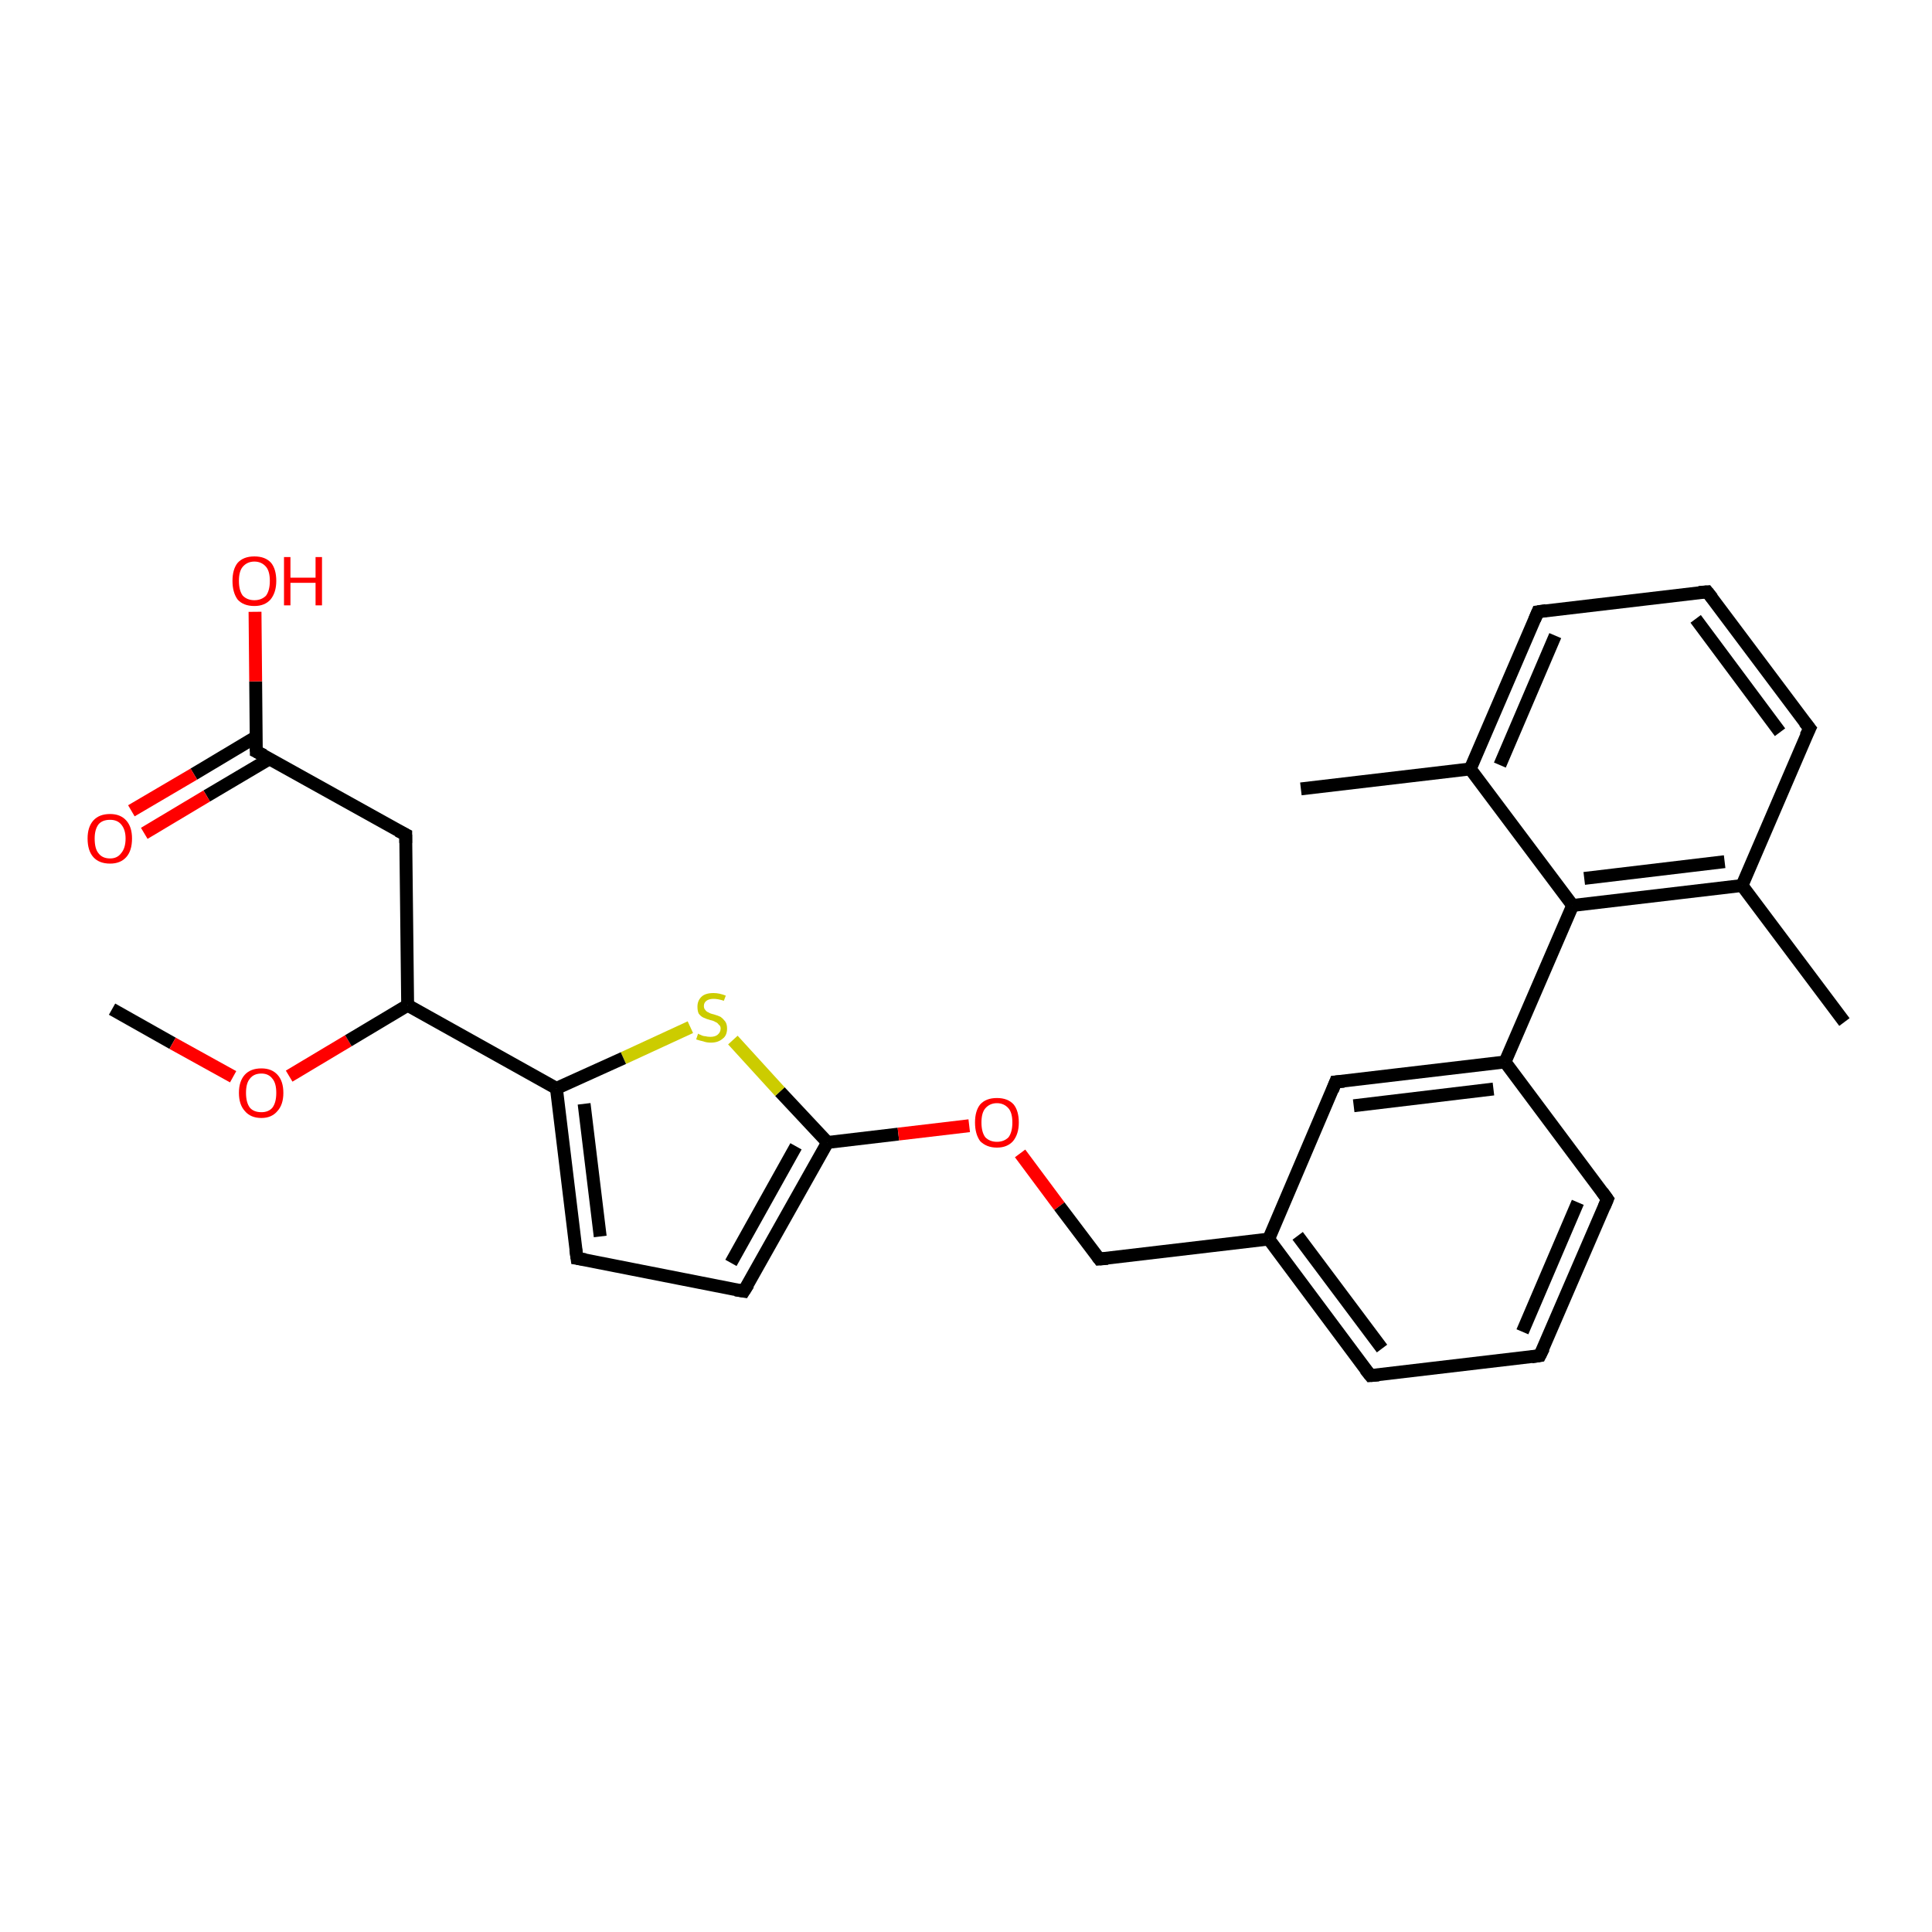 <?xml version='1.0' encoding='iso-8859-1'?>
<svg version='1.1' baseProfile='full'
              xmlns='http://www.w3.org/2000/svg'
                      xmlns:rdkit='http://www.rdkit.org/xml'
                      xmlns:xlink='http://www.w3.org/1999/xlink'
                  xml:space='preserve'
width='300px' height='300px' viewBox='0 0 300 300'>
<!-- END OF HEADER -->
<rect style='opacity:1.0;fill:#FFFFFF;stroke:none' width='300.0' height='300.0' x='0.0' y='0.0'> </rect>
<path class='bond-0 atom-0 atom-1' d='M 17.4,156.7 L 26.8,162.0' style='fill:none;fill-rule:evenodd;stroke:#000000;stroke-width:2.0px;stroke-linecap:butt;stroke-linejoin:miter;stroke-opacity:1' />
<path class='bond-0 atom-0 atom-1' d='M 26.8,162.0 L 36.2,167.2' style='fill:none;fill-rule:evenodd;stroke:#FF0000;stroke-width:2.0px;stroke-linecap:butt;stroke-linejoin:miter;stroke-opacity:1' />
<path class='bond-1 atom-1 atom-2' d='M 44.9,167.1 L 54.1,161.6' style='fill:none;fill-rule:evenodd;stroke:#FF0000;stroke-width:2.0px;stroke-linecap:butt;stroke-linejoin:miter;stroke-opacity:1' />
<path class='bond-1 atom-1 atom-2' d='M 54.1,161.6 L 63.3,156.1' style='fill:none;fill-rule:evenodd;stroke:#000000;stroke-width:2.0px;stroke-linecap:butt;stroke-linejoin:miter;stroke-opacity:1' />
<path class='bond-2 atom-2 atom-3' d='M 63.3,156.1 L 63.0,129.6' style='fill:none;fill-rule:evenodd;stroke:#000000;stroke-width:2.0px;stroke-linecap:butt;stroke-linejoin:miter;stroke-opacity:1' />
<path class='bond-3 atom-3 atom-4' d='M 63.0,129.6 L 39.8,116.7' style='fill:none;fill-rule:evenodd;stroke:#000000;stroke-width:2.0px;stroke-linecap:butt;stroke-linejoin:miter;stroke-opacity:1' />
<path class='bond-4 atom-4 atom-5' d='M 39.8,116.7 L 39.7,105.8' style='fill:none;fill-rule:evenodd;stroke:#000000;stroke-width:2.0px;stroke-linecap:butt;stroke-linejoin:miter;stroke-opacity:1' />
<path class='bond-4 atom-4 atom-5' d='M 39.7,105.8 L 39.6,95.0' style='fill:none;fill-rule:evenodd;stroke:#FF0000;stroke-width:2.0px;stroke-linecap:butt;stroke-linejoin:miter;stroke-opacity:1' />
<path class='bond-5 atom-4 atom-6' d='M 39.8,114.4 L 30.1,120.2' style='fill:none;fill-rule:evenodd;stroke:#000000;stroke-width:2.0px;stroke-linecap:butt;stroke-linejoin:miter;stroke-opacity:1' />
<path class='bond-5 atom-4 atom-6' d='M 30.1,120.2 L 20.4,125.9' style='fill:none;fill-rule:evenodd;stroke:#FF0000;stroke-width:2.0px;stroke-linecap:butt;stroke-linejoin:miter;stroke-opacity:1' />
<path class='bond-5 atom-4 atom-6' d='M 41.9,117.8 L 32.1,123.6' style='fill:none;fill-rule:evenodd;stroke:#000000;stroke-width:2.0px;stroke-linecap:butt;stroke-linejoin:miter;stroke-opacity:1' />
<path class='bond-5 atom-4 atom-6' d='M 32.1,123.6 L 22.4,129.4' style='fill:none;fill-rule:evenodd;stroke:#FF0000;stroke-width:2.0px;stroke-linecap:butt;stroke-linejoin:miter;stroke-opacity:1' />
<path class='bond-6 atom-2 atom-7' d='M 63.3,156.1 L 86.4,169.0' style='fill:none;fill-rule:evenodd;stroke:#000000;stroke-width:2.0px;stroke-linecap:butt;stroke-linejoin:miter;stroke-opacity:1' />
<path class='bond-7 atom-7 atom-8' d='M 86.4,169.0 L 89.6,195.4' style='fill:none;fill-rule:evenodd;stroke:#000000;stroke-width:2.0px;stroke-linecap:butt;stroke-linejoin:miter;stroke-opacity:1' />
<path class='bond-7 atom-7 atom-8' d='M 90.7,171.4 L 93.2,192.0' style='fill:none;fill-rule:evenodd;stroke:#000000;stroke-width:2.0px;stroke-linecap:butt;stroke-linejoin:miter;stroke-opacity:1' />
<path class='bond-8 atom-8 atom-9' d='M 89.6,195.4 L 115.5,200.5' style='fill:none;fill-rule:evenodd;stroke:#000000;stroke-width:2.0px;stroke-linecap:butt;stroke-linejoin:miter;stroke-opacity:1' />
<path class='bond-9 atom-9 atom-10' d='M 115.5,200.5 L 128.5,177.4' style='fill:none;fill-rule:evenodd;stroke:#000000;stroke-width:2.0px;stroke-linecap:butt;stroke-linejoin:miter;stroke-opacity:1' />
<path class='bond-9 atom-9 atom-10' d='M 113.5,196.1 L 123.6,178.0' style='fill:none;fill-rule:evenodd;stroke:#000000;stroke-width:2.0px;stroke-linecap:butt;stroke-linejoin:miter;stroke-opacity:1' />
<path class='bond-10 atom-10 atom-11' d='M 128.5,177.4 L 139.5,176.1' style='fill:none;fill-rule:evenodd;stroke:#000000;stroke-width:2.0px;stroke-linecap:butt;stroke-linejoin:miter;stroke-opacity:1' />
<path class='bond-10 atom-10 atom-11' d='M 139.5,176.1 L 150.5,174.8' style='fill:none;fill-rule:evenodd;stroke:#FF0000;stroke-width:2.0px;stroke-linecap:butt;stroke-linejoin:miter;stroke-opacity:1' />
<path class='bond-11 atom-11 atom-12' d='M 158.4,179.1 L 164.5,187.3' style='fill:none;fill-rule:evenodd;stroke:#FF0000;stroke-width:2.0px;stroke-linecap:butt;stroke-linejoin:miter;stroke-opacity:1' />
<path class='bond-11 atom-11 atom-12' d='M 164.5,187.3 L 170.7,195.5' style='fill:none;fill-rule:evenodd;stroke:#000000;stroke-width:2.0px;stroke-linecap:butt;stroke-linejoin:miter;stroke-opacity:1' />
<path class='bond-12 atom-12 atom-13' d='M 170.7,195.5 L 197.0,192.4' style='fill:none;fill-rule:evenodd;stroke:#000000;stroke-width:2.0px;stroke-linecap:butt;stroke-linejoin:miter;stroke-opacity:1' />
<path class='bond-13 atom-13 atom-14' d='M 197.0,192.4 L 212.8,213.6' style='fill:none;fill-rule:evenodd;stroke:#000000;stroke-width:2.0px;stroke-linecap:butt;stroke-linejoin:miter;stroke-opacity:1' />
<path class='bond-13 atom-13 atom-14' d='M 201.5,191.9 L 214.6,209.4' style='fill:none;fill-rule:evenodd;stroke:#000000;stroke-width:2.0px;stroke-linecap:butt;stroke-linejoin:miter;stroke-opacity:1' />
<path class='bond-14 atom-14 atom-15' d='M 212.8,213.6 L 239.1,210.5' style='fill:none;fill-rule:evenodd;stroke:#000000;stroke-width:2.0px;stroke-linecap:butt;stroke-linejoin:miter;stroke-opacity:1' />
<path class='bond-15 atom-15 atom-16' d='M 239.1,210.5 L 249.6,186.2' style='fill:none;fill-rule:evenodd;stroke:#000000;stroke-width:2.0px;stroke-linecap:butt;stroke-linejoin:miter;stroke-opacity:1' />
<path class='bond-15 atom-15 atom-16' d='M 236.4,206.8 L 245.0,186.7' style='fill:none;fill-rule:evenodd;stroke:#000000;stroke-width:2.0px;stroke-linecap:butt;stroke-linejoin:miter;stroke-opacity:1' />
<path class='bond-16 atom-16 atom-17' d='M 249.6,186.2 L 233.7,164.9' style='fill:none;fill-rule:evenodd;stroke:#000000;stroke-width:2.0px;stroke-linecap:butt;stroke-linejoin:miter;stroke-opacity:1' />
<path class='bond-17 atom-17 atom-18' d='M 233.7,164.9 L 207.4,168.0' style='fill:none;fill-rule:evenodd;stroke:#000000;stroke-width:2.0px;stroke-linecap:butt;stroke-linejoin:miter;stroke-opacity:1' />
<path class='bond-17 atom-17 atom-18' d='M 231.9,169.1 L 210.2,171.7' style='fill:none;fill-rule:evenodd;stroke:#000000;stroke-width:2.0px;stroke-linecap:butt;stroke-linejoin:miter;stroke-opacity:1' />
<path class='bond-18 atom-17 atom-19' d='M 233.7,164.9 L 244.2,140.6' style='fill:none;fill-rule:evenodd;stroke:#000000;stroke-width:2.0px;stroke-linecap:butt;stroke-linejoin:miter;stroke-opacity:1' />
<path class='bond-19 atom-19 atom-20' d='M 244.2,140.6 L 270.5,137.5' style='fill:none;fill-rule:evenodd;stroke:#000000;stroke-width:2.0px;stroke-linecap:butt;stroke-linejoin:miter;stroke-opacity:1' />
<path class='bond-19 atom-19 atom-20' d='M 246.0,136.4 L 267.8,133.8' style='fill:none;fill-rule:evenodd;stroke:#000000;stroke-width:2.0px;stroke-linecap:butt;stroke-linejoin:miter;stroke-opacity:1' />
<path class='bond-20 atom-20 atom-21' d='M 270.5,137.5 L 286.4,158.7' style='fill:none;fill-rule:evenodd;stroke:#000000;stroke-width:2.0px;stroke-linecap:butt;stroke-linejoin:miter;stroke-opacity:1' />
<path class='bond-21 atom-20 atom-22' d='M 270.5,137.5 L 281.0,113.1' style='fill:none;fill-rule:evenodd;stroke:#000000;stroke-width:2.0px;stroke-linecap:butt;stroke-linejoin:miter;stroke-opacity:1' />
<path class='bond-22 atom-22 atom-23' d='M 281.0,113.1 L 265.1,91.9' style='fill:none;fill-rule:evenodd;stroke:#000000;stroke-width:2.0px;stroke-linecap:butt;stroke-linejoin:miter;stroke-opacity:1' />
<path class='bond-22 atom-22 atom-23' d='M 276.4,113.7 L 263.3,96.1' style='fill:none;fill-rule:evenodd;stroke:#000000;stroke-width:2.0px;stroke-linecap:butt;stroke-linejoin:miter;stroke-opacity:1' />
<path class='bond-23 atom-23 atom-24' d='M 265.1,91.9 L 238.8,95.0' style='fill:none;fill-rule:evenodd;stroke:#000000;stroke-width:2.0px;stroke-linecap:butt;stroke-linejoin:miter;stroke-opacity:1' />
<path class='bond-24 atom-24 atom-25' d='M 238.8,95.0 L 228.3,119.4' style='fill:none;fill-rule:evenodd;stroke:#000000;stroke-width:2.0px;stroke-linecap:butt;stroke-linejoin:miter;stroke-opacity:1' />
<path class='bond-24 atom-24 atom-25' d='M 241.5,98.7 L 232.9,118.8' style='fill:none;fill-rule:evenodd;stroke:#000000;stroke-width:2.0px;stroke-linecap:butt;stroke-linejoin:miter;stroke-opacity:1' />
<path class='bond-25 atom-25 atom-26' d='M 228.3,119.4 L 202.0,122.5' style='fill:none;fill-rule:evenodd;stroke:#000000;stroke-width:2.0px;stroke-linecap:butt;stroke-linejoin:miter;stroke-opacity:1' />
<path class='bond-26 atom-10 atom-27' d='M 128.5,177.4 L 121.1,169.5' style='fill:none;fill-rule:evenodd;stroke:#000000;stroke-width:2.0px;stroke-linecap:butt;stroke-linejoin:miter;stroke-opacity:1' />
<path class='bond-26 atom-10 atom-27' d='M 121.1,169.5 L 113.8,161.5' style='fill:none;fill-rule:evenodd;stroke:#CCCC00;stroke-width:2.0px;stroke-linecap:butt;stroke-linejoin:miter;stroke-opacity:1' />
<path class='bond-27 atom-27 atom-7' d='M 107.2,159.5 L 96.8,164.3' style='fill:none;fill-rule:evenodd;stroke:#CCCC00;stroke-width:2.0px;stroke-linecap:butt;stroke-linejoin:miter;stroke-opacity:1' />
<path class='bond-27 atom-27 atom-7' d='M 96.8,164.3 L 86.4,169.0' style='fill:none;fill-rule:evenodd;stroke:#000000;stroke-width:2.0px;stroke-linecap:butt;stroke-linejoin:miter;stroke-opacity:1' />
<path class='bond-28 atom-18 atom-13' d='M 207.4,168.0 L 197.0,192.4' style='fill:none;fill-rule:evenodd;stroke:#000000;stroke-width:2.0px;stroke-linecap:butt;stroke-linejoin:miter;stroke-opacity:1' />
<path class='bond-29 atom-25 atom-19' d='M 228.3,119.4 L 244.2,140.6' style='fill:none;fill-rule:evenodd;stroke:#000000;stroke-width:2.0px;stroke-linecap:butt;stroke-linejoin:miter;stroke-opacity:1' />
<path d='M 63.0,130.9 L 63.0,129.6 L 61.8,129.0' style='fill:none;stroke:#000000;stroke-width:2.0px;stroke-linecap:butt;stroke-linejoin:miter;stroke-opacity:1;' />
<path d='M 41.0,117.3 L 39.8,116.7 L 39.8,116.1' style='fill:none;stroke:#000000;stroke-width:2.0px;stroke-linecap:butt;stroke-linejoin:miter;stroke-opacity:1;' />
<path d='M 89.4,194.0 L 89.6,195.4 L 90.9,195.6' style='fill:none;stroke:#000000;stroke-width:2.0px;stroke-linecap:butt;stroke-linejoin:miter;stroke-opacity:1;' />
<path d='M 114.2,200.3 L 115.5,200.5 L 116.2,199.4' style='fill:none;stroke:#000000;stroke-width:2.0px;stroke-linecap:butt;stroke-linejoin:miter;stroke-opacity:1;' />
<path d='M 170.4,195.1 L 170.7,195.5 L 172.0,195.4' style='fill:none;stroke:#000000;stroke-width:2.0px;stroke-linecap:butt;stroke-linejoin:miter;stroke-opacity:1;' />
<path d='M 212.0,212.6 L 212.8,213.6 L 214.1,213.5' style='fill:none;stroke:#000000;stroke-width:2.0px;stroke-linecap:butt;stroke-linejoin:miter;stroke-opacity:1;' />
<path d='M 237.8,210.7 L 239.1,210.5 L 239.7,209.3' style='fill:none;stroke:#000000;stroke-width:2.0px;stroke-linecap:butt;stroke-linejoin:miter;stroke-opacity:1;' />
<path d='M 249.1,187.4 L 249.6,186.2 L 248.8,185.1' style='fill:none;stroke:#000000;stroke-width:2.0px;stroke-linecap:butt;stroke-linejoin:miter;stroke-opacity:1;' />
<path d='M 208.7,167.9 L 207.4,168.0 L 206.9,169.3' style='fill:none;stroke:#000000;stroke-width:2.0px;stroke-linecap:butt;stroke-linejoin:miter;stroke-opacity:1;' />
<path d='M 280.4,114.3 L 281.0,113.1 L 280.2,112.1' style='fill:none;stroke:#000000;stroke-width:2.0px;stroke-linecap:butt;stroke-linejoin:miter;stroke-opacity:1;' />
<path d='M 265.9,92.9 L 265.1,91.9 L 263.8,92.0' style='fill:none;stroke:#000000;stroke-width:2.0px;stroke-linecap:butt;stroke-linejoin:miter;stroke-opacity:1;' />
<path d='M 240.1,94.8 L 238.8,95.0 L 238.3,96.2' style='fill:none;stroke:#000000;stroke-width:2.0px;stroke-linecap:butt;stroke-linejoin:miter;stroke-opacity:1;' />
<path class='atom-1' d='M 37.1 169.7
Q 37.1 167.9, 38.0 166.9
Q 38.9 165.9, 40.6 165.9
Q 42.2 165.9, 43.1 166.9
Q 44.0 167.9, 44.0 169.7
Q 44.0 171.5, 43.1 172.5
Q 42.2 173.6, 40.6 173.6
Q 38.9 173.6, 38.0 172.5
Q 37.1 171.5, 37.1 169.7
M 40.6 172.7
Q 41.7 172.7, 42.3 172.0
Q 42.9 171.2, 42.9 169.7
Q 42.9 168.2, 42.3 167.5
Q 41.7 166.7, 40.6 166.7
Q 39.4 166.7, 38.8 167.5
Q 38.2 168.2, 38.2 169.7
Q 38.2 171.2, 38.8 172.0
Q 39.4 172.7, 40.6 172.7
' fill='#FF0000'/>
<path class='atom-5' d='M 36.1 90.2
Q 36.1 88.4, 36.9 87.4
Q 37.8 86.4, 39.5 86.4
Q 41.2 86.4, 42.1 87.4
Q 42.9 88.4, 42.9 90.2
Q 42.9 92.0, 42.0 93.1
Q 41.1 94.1, 39.5 94.1
Q 37.8 94.1, 36.9 93.1
Q 36.1 92.0, 36.1 90.2
M 39.5 93.2
Q 40.6 93.2, 41.3 92.5
Q 41.9 91.7, 41.9 90.2
Q 41.9 88.7, 41.3 88.0
Q 40.6 87.2, 39.5 87.2
Q 38.4 87.2, 37.7 88.0
Q 37.1 88.7, 37.1 90.2
Q 37.1 91.7, 37.7 92.5
Q 38.4 93.2, 39.5 93.2
' fill='#FF0000'/>
<path class='atom-5' d='M 44.1 86.5
L 45.1 86.5
L 45.1 89.7
L 49.0 89.7
L 49.0 86.5
L 50.0 86.5
L 50.0 94.0
L 49.0 94.0
L 49.0 90.5
L 45.1 90.5
L 45.1 94.0
L 44.1 94.0
L 44.1 86.5
' fill='#FF0000'/>
<path class='atom-6' d='M 13.6 130.2
Q 13.6 128.4, 14.5 127.4
Q 15.4 126.4, 17.1 126.4
Q 18.7 126.4, 19.6 127.4
Q 20.5 128.4, 20.5 130.2
Q 20.5 132.1, 19.6 133.1
Q 18.7 134.1, 17.1 134.1
Q 15.4 134.1, 14.5 133.1
Q 13.6 132.1, 13.6 130.2
M 17.1 133.3
Q 18.2 133.3, 18.8 132.5
Q 19.5 131.7, 19.5 130.2
Q 19.5 128.8, 18.8 128.0
Q 18.2 127.3, 17.1 127.3
Q 15.9 127.3, 15.3 128.0
Q 14.7 128.8, 14.7 130.2
Q 14.7 131.8, 15.3 132.5
Q 15.9 133.3, 17.1 133.3
' fill='#FF0000'/>
<path class='atom-11' d='M 151.4 174.3
Q 151.4 172.5, 152.2 171.5
Q 153.1 170.5, 154.8 170.5
Q 156.5 170.5, 157.4 171.5
Q 158.2 172.5, 158.2 174.3
Q 158.2 176.1, 157.3 177.2
Q 156.4 178.2, 154.8 178.2
Q 153.2 178.2, 152.2 177.2
Q 151.4 176.1, 151.4 174.3
M 154.8 177.3
Q 155.9 177.3, 156.6 176.6
Q 157.2 175.8, 157.2 174.3
Q 157.2 172.8, 156.6 172.1
Q 155.9 171.3, 154.8 171.3
Q 153.7 171.3, 153.0 172.1
Q 152.4 172.8, 152.4 174.3
Q 152.4 175.8, 153.0 176.6
Q 153.7 177.3, 154.8 177.3
' fill='#FF0000'/>
<path class='atom-27' d='M 108.4 160.5
Q 108.5 160.6, 108.8 160.7
Q 109.2 160.9, 109.5 160.9
Q 109.9 161.0, 110.3 161.0
Q 111.0 161.0, 111.4 160.7
Q 111.9 160.3, 111.9 159.7
Q 111.9 159.3, 111.6 159.1
Q 111.4 158.8, 111.1 158.7
Q 110.8 158.5, 110.3 158.4
Q 109.6 158.2, 109.2 158.0
Q 108.8 157.8, 108.5 157.4
Q 108.3 157.0, 108.3 156.3
Q 108.3 155.4, 108.9 154.8
Q 109.5 154.2, 110.8 154.2
Q 111.7 154.2, 112.7 154.6
L 112.4 155.4
Q 111.5 155.1, 110.8 155.1
Q 110.1 155.1, 109.7 155.4
Q 109.3 155.7, 109.3 156.2
Q 109.3 156.6, 109.5 156.8
Q 109.7 157.1, 110.0 157.2
Q 110.3 157.4, 110.8 157.5
Q 111.5 157.7, 111.9 157.9
Q 112.3 158.2, 112.6 158.6
Q 112.9 159.0, 112.9 159.7
Q 112.9 160.8, 112.2 161.3
Q 111.5 161.9, 110.4 161.9
Q 109.7 161.9, 109.2 161.7
Q 108.7 161.6, 108.1 161.4
L 108.4 160.5
' fill='#CCCC00'/>
</svg>
